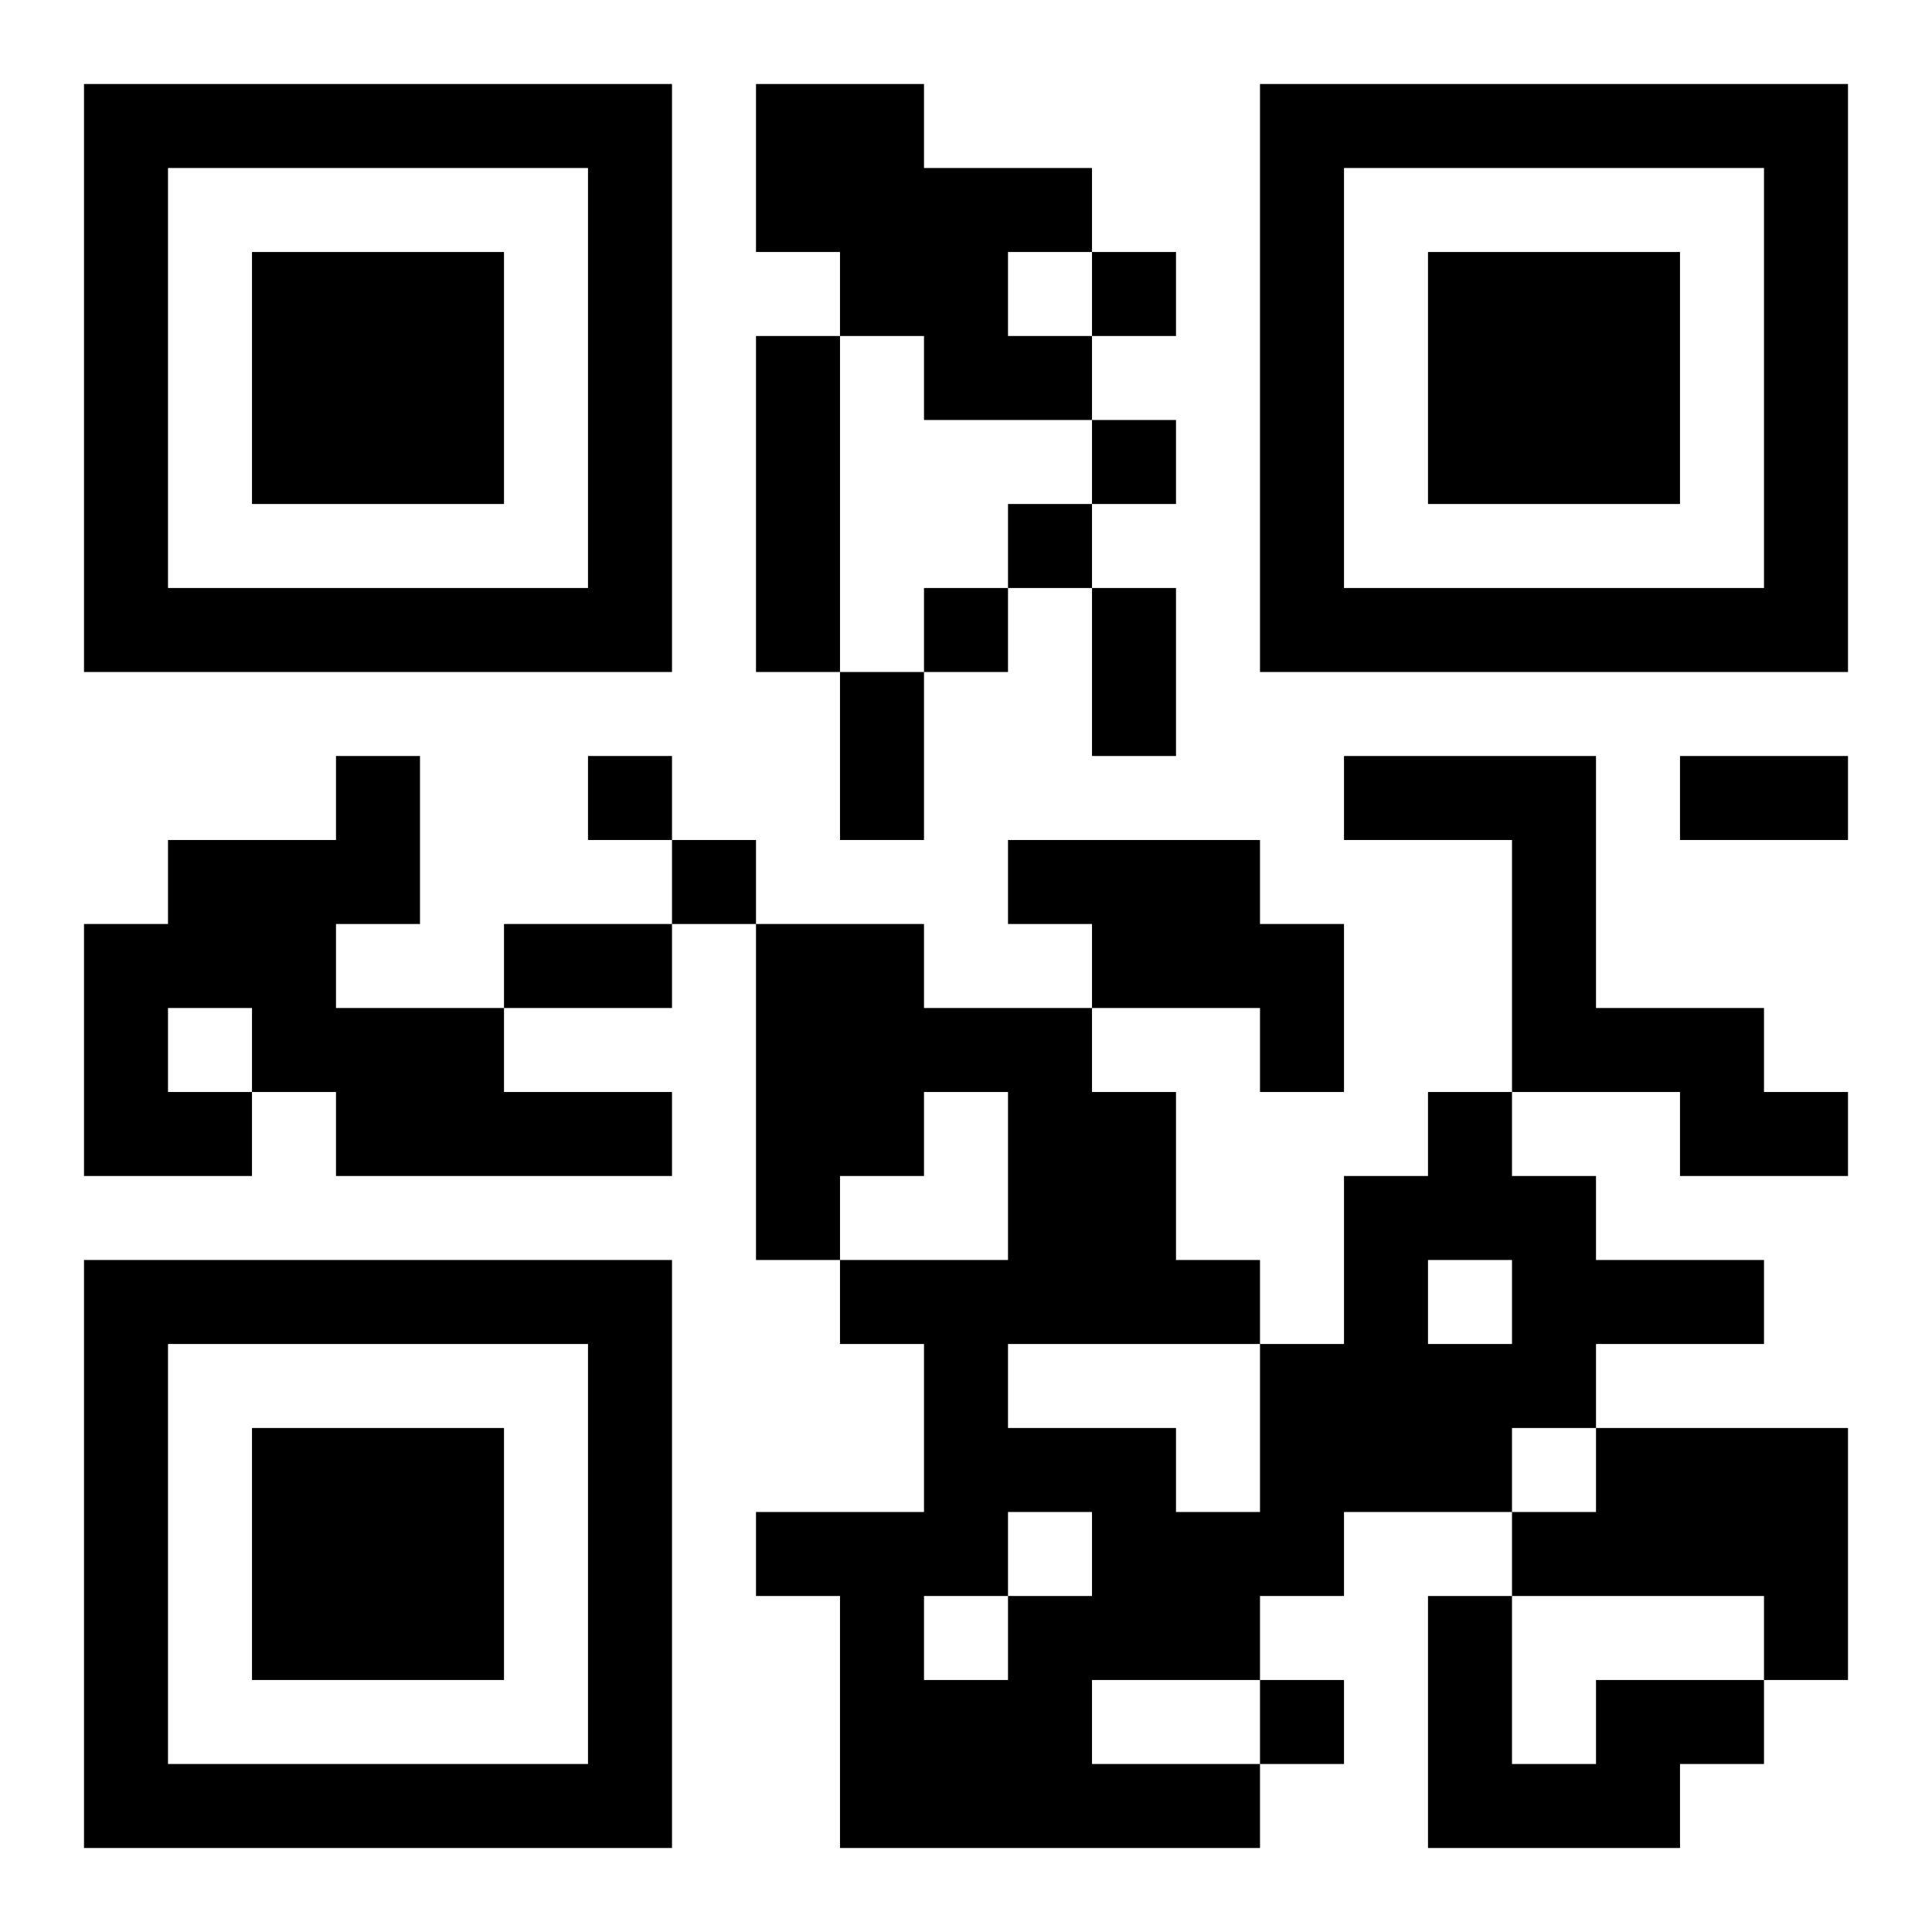 <?xml version="1.0" encoding="UTF-8"?>
<!DOCTYPE svg PUBLIC "-//W3C//DTD SVG 1.1//EN" "http://www.w3.org/Graphics/SVG/1.1/DTD/svg11.dtd">
<svg xmlns="http://www.w3.org/2000/svg" version="1.1" viewBox="0 0 23 23" stroke="none">
	<rect width="100%" height="100%" fill="#ffffff"/>
	<path d="M1,1h7v1h-7z M9,1h2v2h-2z M15,1h7v1h-7z M1,2h1v6h-1z M7,2h1v6h-1z M11,2h1v3h-1z M12,2h1v1h-1z M15,2h1v6h-1z M21,2h1v6h-1z M3,3h3v3h-3z M10,3h1v1h-1z M13,3h1v1h-1z M17,3h3v3h-3z M9,4h1v4h-1z M12,4h1v1h-1z M13,5h1v1h-1z M12,6h1v1h-1z M2,7h5v1h-5z M11,7h1v1h-1z M13,7h1v2h-1z M16,7h5v1h-5z M10,8h1v2h-1z M4,9h1v2h-1z M7,9h1v1h-1z M16,9h3v1h-3z M20,9h2v1h-2z M2,10h2v2h-2z M8,10h1v1h-1z M12,10h3v1h-3z M18,10h1v3h-1z M1,11h1v3h-1z M6,11h2v1h-2z M9,11h2v3h-2z M13,11h3v1h-3z M3,12h3v1h-3z M11,12h2v1h-2z M15,12h1v1h-1z M19,12h2v1h-2z M2,13h1v1h-1z M4,13h4v1h-4z M12,13h2v3h-2z M17,13h1v2h-1z M20,13h2v1h-2z M9,14h1v1h-1z M16,14h1v4h-1z M18,14h1v3h-1z M1,15h7v1h-7z M10,15h2v1h-2z M14,15h1v1h-1z M19,15h2v1h-2z M1,16h1v6h-1z M7,16h1v6h-1z M11,16h1v3h-1z M15,16h1v3h-1z M17,16h1v2h-1z M3,17h3v3h-3z M12,17h2v1h-2z M19,17h3v2h-3z M9,18h2v1h-2z M13,18h2v2h-2z M18,18h1v1h-1z M10,19h1v3h-1z M12,19h1v3h-1z M17,19h1v3h-1z M21,19h1v1h-1z M11,20h1v2h-1z M15,20h1v1h-1z M19,20h2v1h-2z M2,21h5v1h-5z M13,21h2v1h-2z M18,21h2v1h-2z" fill="#000000"/>
</svg>
